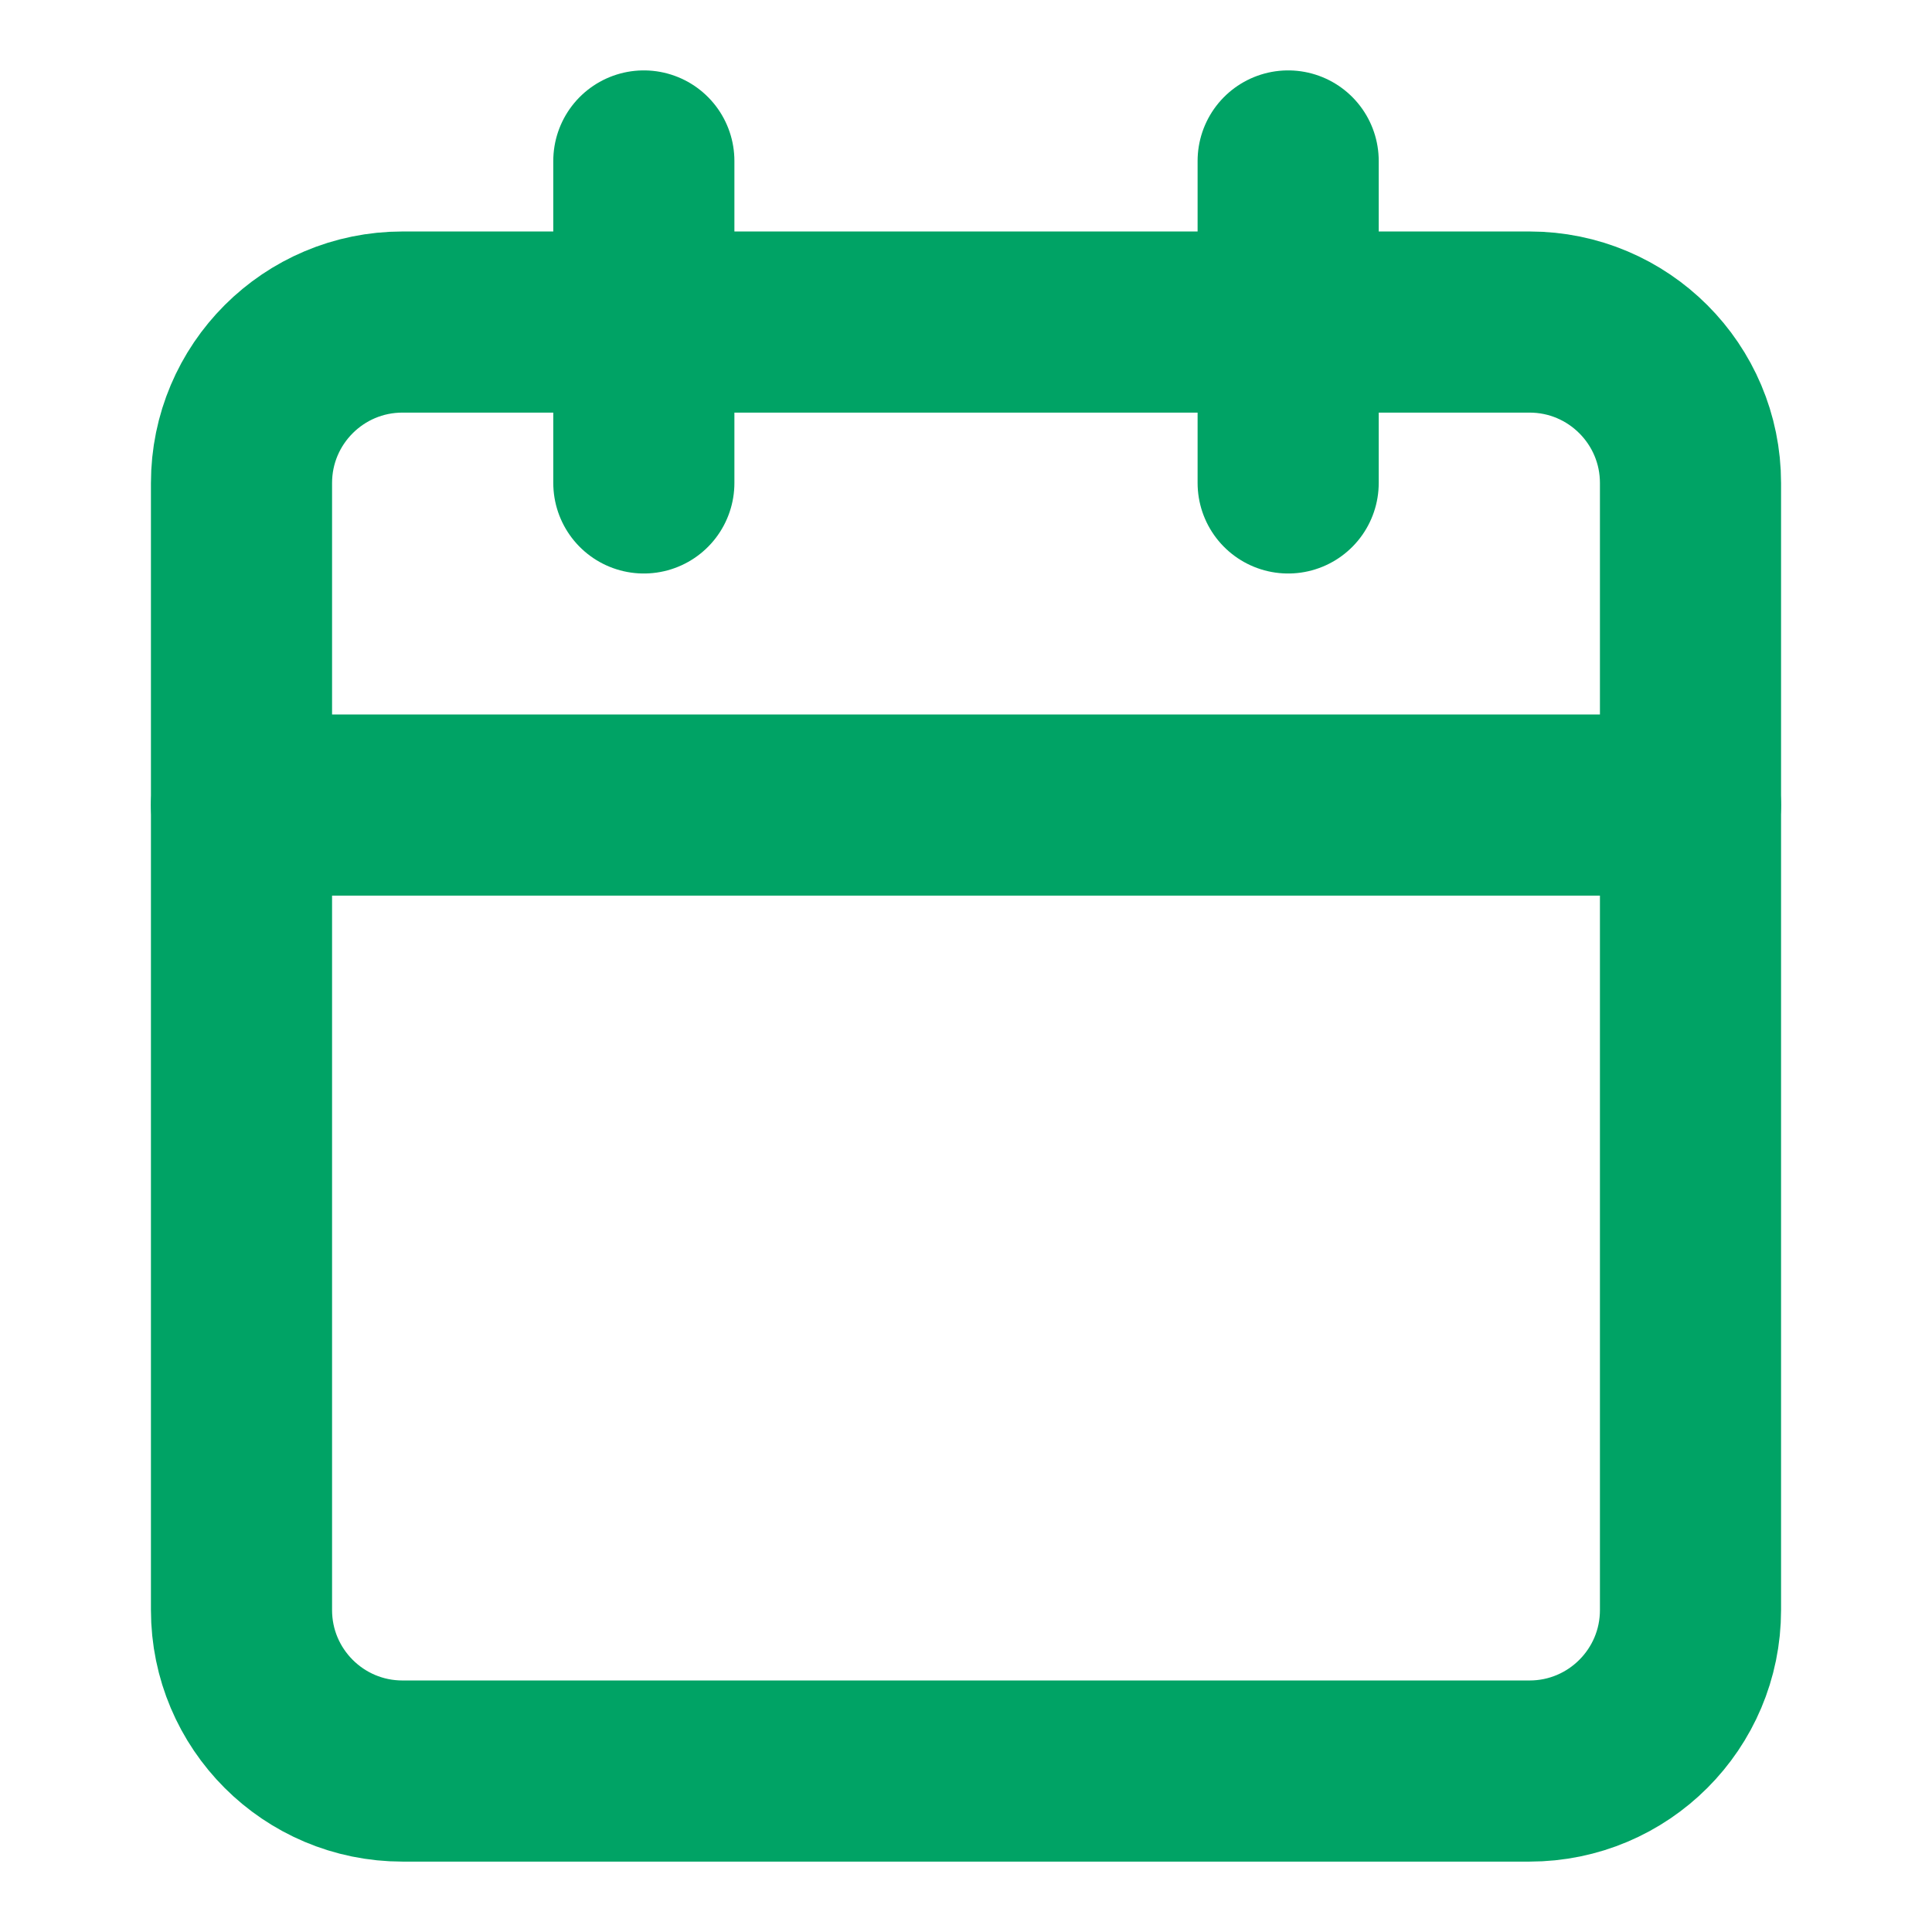 <svg width="32" height="32" viewBox="0 0 32 32" fill="none" xmlns="http://www.w3.org/2000/svg">
<path d="M25.333 5.334H6.667C5.194 5.334 4 6.528 4 8.001V26.667C4 28.14 5.194 29.334 6.667 29.334H25.333C26.806 29.334 28 28.14 28 26.667V8.001C28 6.528 26.806 5.334 25.333 5.334Z" stroke="#00A365" stroke-width="3" stroke-linecap="round" stroke-linejoin="round"/>
<path d="M21.336 2.666V7.999" stroke="#00A365" stroke-width="3" stroke-linecap="round" stroke-linejoin="round"/>
<path d="M10.664 2.666V7.999" stroke="#00A365" stroke-width="3" stroke-linecap="round" stroke-linejoin="round"/>
<path d="M4 13.334H28" stroke="#00A365" stroke-width="3" stroke-linecap="round" stroke-linejoin="round"/>
</svg>
